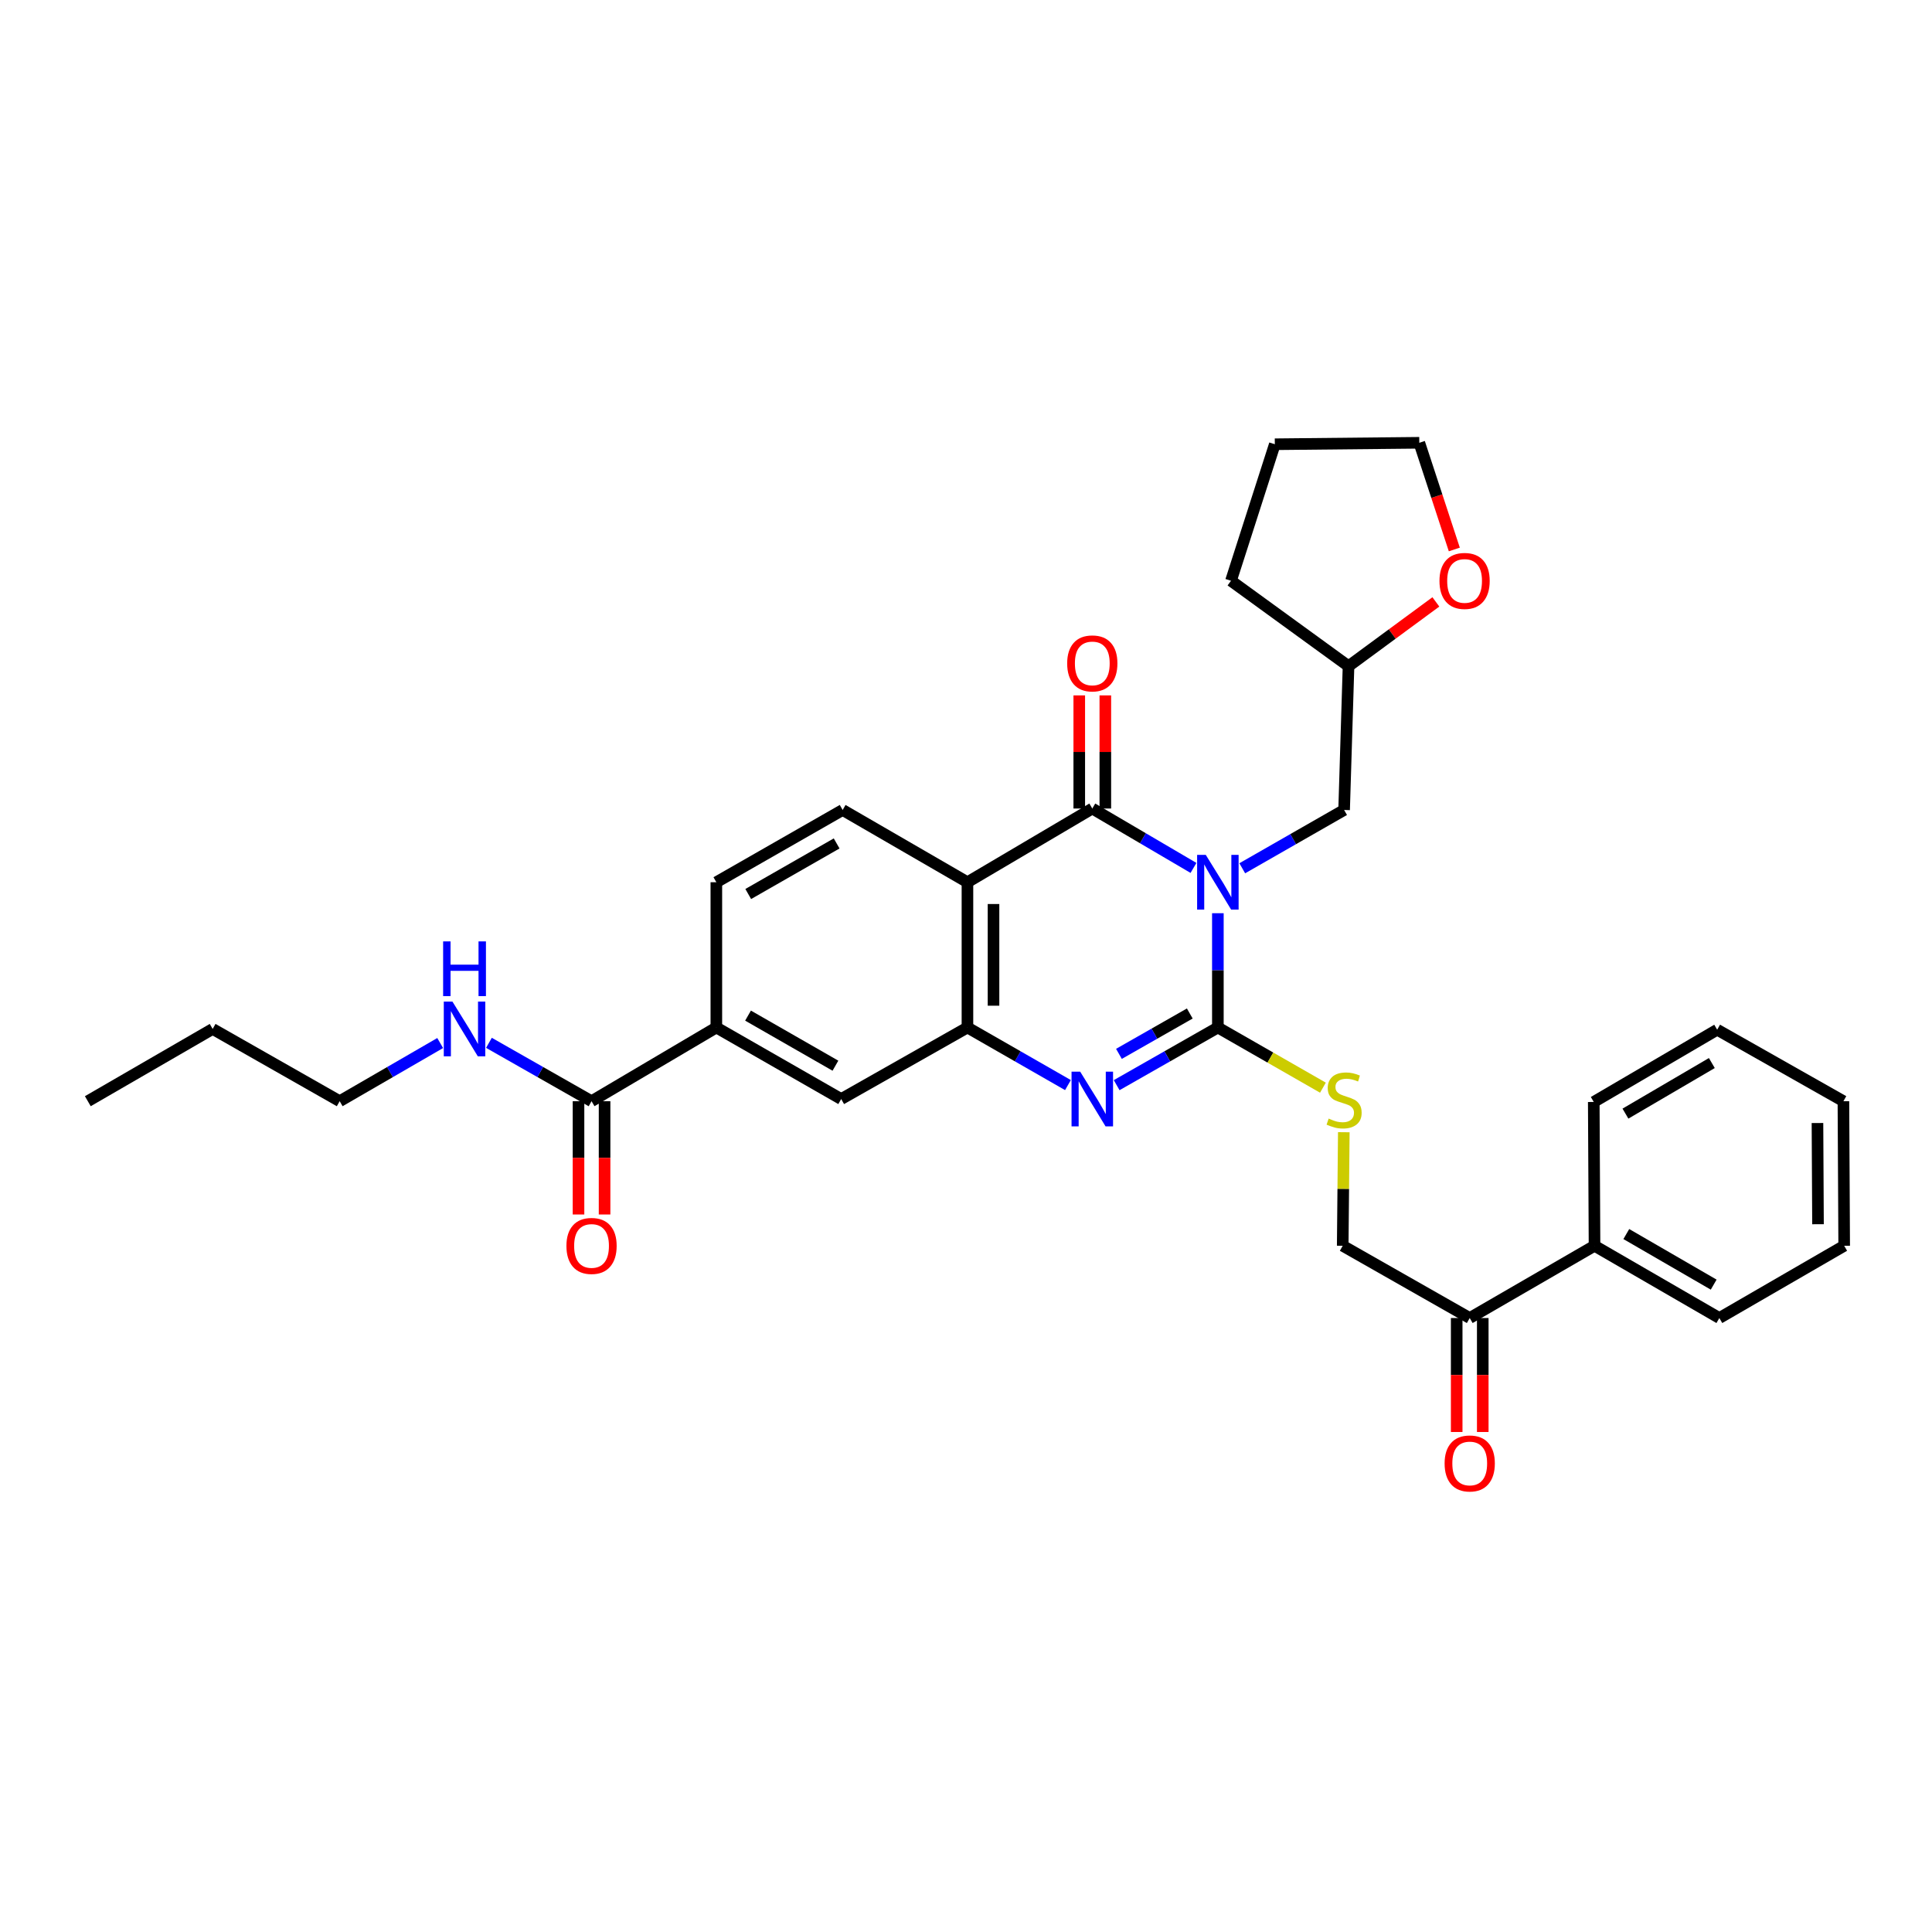 <?xml version='1.0' encoding='iso-8859-1'?>
<svg version='1.1' baseProfile='full'
              xmlns='http://www.w3.org/2000/svg'
                      xmlns:rdkit='http://www.rdkit.org/xml'
                      xmlns:xlink='http://www.w3.org/1999/xlink'
                  xml:space='preserve'
width='1000px' height='1000px' viewBox='0 0 1000 1000'>
<!-- END OF HEADER -->
<rect style='opacity:1.0;fill:#FFFFFF;stroke:none' width='1000' height='1000' x='0' y='0'> </rect>
<path class='bond-0' d='M 630.367,472.68 L 630.367,502.255' style='fill:none;fill-rule:evenodd;stroke:#0000FF;stroke-width:6px;stroke-linecap:butt;stroke-linejoin:miter;stroke-opacity:1' />
<path class='bond-0' d='M 630.367,502.255 L 630.367,531.83' style='fill:none;fill-rule:evenodd;stroke:#000000;stroke-width:6px;stroke-linecap:butt;stroke-linejoin:miter;stroke-opacity:1' />
<path class='bond-1' d='M 617.743,449.231 L 591.557,433.861' style='fill:none;fill-rule:evenodd;stroke:#0000FF;stroke-width:6px;stroke-linecap:butt;stroke-linejoin:miter;stroke-opacity:1' />
<path class='bond-1' d='M 591.557,433.861 L 565.371,418.491' style='fill:none;fill-rule:evenodd;stroke:#000000;stroke-width:6px;stroke-linecap:butt;stroke-linejoin:miter;stroke-opacity:1' />
<path class='bond-9' d='M 642.989,449.416 L 669.348,434.328' style='fill:none;fill-rule:evenodd;stroke:#0000FF;stroke-width:6px;stroke-linecap:butt;stroke-linejoin:miter;stroke-opacity:1' />
<path class='bond-9' d='M 669.348,434.328 L 695.708,419.241' style='fill:none;fill-rule:evenodd;stroke:#000000;stroke-width:6px;stroke-linecap:butt;stroke-linejoin:miter;stroke-opacity:1' />
<path class='bond-2' d='M 630.367,531.83 L 604.174,546.754' style='fill:none;fill-rule:evenodd;stroke:#000000;stroke-width:6px;stroke-linecap:butt;stroke-linejoin:miter;stroke-opacity:1' />
<path class='bond-2' d='M 604.174,546.754 L 577.981,561.678' style='fill:none;fill-rule:evenodd;stroke:#0000FF;stroke-width:6px;stroke-linecap:butt;stroke-linejoin:miter;stroke-opacity:1' />
<path class='bond-2' d='M 615.83,524.585 L 597.495,535.032' style='fill:none;fill-rule:evenodd;stroke:#000000;stroke-width:6px;stroke-linecap:butt;stroke-linejoin:miter;stroke-opacity:1' />
<path class='bond-2' d='M 597.495,535.032 L 579.16,545.479' style='fill:none;fill-rule:evenodd;stroke:#0000FF;stroke-width:6px;stroke-linecap:butt;stroke-linejoin:miter;stroke-opacity:1' />
<path class='bond-5' d='M 630.367,531.83 L 657.556,547.405' style='fill:none;fill-rule:evenodd;stroke:#000000;stroke-width:6px;stroke-linecap:butt;stroke-linejoin:miter;stroke-opacity:1' />
<path class='bond-5' d='M 657.556,547.405 L 684.745,562.98' style='fill:none;fill-rule:evenodd;stroke:#CCCC00;stroke-width:6px;stroke-linecap:butt;stroke-linejoin:miter;stroke-opacity:1' />
<path class='bond-3' d='M 565.371,418.491 L 500.749,456.641' style='fill:none;fill-rule:evenodd;stroke:#000000;stroke-width:6px;stroke-linecap:butt;stroke-linejoin:miter;stroke-opacity:1' />
<path class='bond-11' d='M 572.116,418.491 L 572.116,389.213' style='fill:none;fill-rule:evenodd;stroke:#000000;stroke-width:6px;stroke-linecap:butt;stroke-linejoin:miter;stroke-opacity:1' />
<path class='bond-11' d='M 572.116,389.213 L 572.116,359.935' style='fill:none;fill-rule:evenodd;stroke:#FF0000;stroke-width:6px;stroke-linecap:butt;stroke-linejoin:miter;stroke-opacity:1' />
<path class='bond-11' d='M 558.625,418.491 L 558.625,389.213' style='fill:none;fill-rule:evenodd;stroke:#000000;stroke-width:6px;stroke-linecap:butt;stroke-linejoin:miter;stroke-opacity:1' />
<path class='bond-11' d='M 558.625,389.213 L 558.625,359.935' style='fill:none;fill-rule:evenodd;stroke:#FF0000;stroke-width:6px;stroke-linecap:butt;stroke-linejoin:miter;stroke-opacity:1' />
<path class='bond-32' d='M 552.769,561.641 L 526.759,546.735' style='fill:none;fill-rule:evenodd;stroke:#0000FF;stroke-width:6px;stroke-linecap:butt;stroke-linejoin:miter;stroke-opacity:1' />
<path class='bond-32' d='M 526.759,546.735 L 500.749,531.83' style='fill:none;fill-rule:evenodd;stroke:#000000;stroke-width:6px;stroke-linecap:butt;stroke-linejoin:miter;stroke-opacity:1' />
<path class='bond-4' d='M 500.749,456.641 L 500.749,531.83' style='fill:none;fill-rule:evenodd;stroke:#000000;stroke-width:6px;stroke-linecap:butt;stroke-linejoin:miter;stroke-opacity:1' />
<path class='bond-4' d='M 514.24,467.919 L 514.24,520.551' style='fill:none;fill-rule:evenodd;stroke:#000000;stroke-width:6px;stroke-linecap:butt;stroke-linejoin:miter;stroke-opacity:1' />
<path class='bond-8' d='M 500.749,456.641 L 436.151,419.241' style='fill:none;fill-rule:evenodd;stroke:#000000;stroke-width:6px;stroke-linecap:butt;stroke-linejoin:miter;stroke-opacity:1' />
<path class='bond-7' d='M 500.749,531.83 L 435.401,568.862' style='fill:none;fill-rule:evenodd;stroke:#000000;stroke-width:6px;stroke-linecap:butt;stroke-linejoin:miter;stroke-opacity:1' />
<path class='bond-14' d='M 695.548,586.028 L 695.268,615.418' style='fill:none;fill-rule:evenodd;stroke:#CCCC00;stroke-width:6px;stroke-linecap:butt;stroke-linejoin:miter;stroke-opacity:1' />
<path class='bond-14' d='M 695.268,615.418 L 694.988,644.809' style='fill:none;fill-rule:evenodd;stroke:#000000;stroke-width:6px;stroke-linecap:butt;stroke-linejoin:miter;stroke-opacity:1' />
<path class='bond-6' d='M 306.181,569.979 L 370.78,531.83' style='fill:none;fill-rule:evenodd;stroke:#000000;stroke-width:6px;stroke-linecap:butt;stroke-linejoin:miter;stroke-opacity:1' />
<path class='bond-15' d='M 299.435,569.979 L 299.435,599.298' style='fill:none;fill-rule:evenodd;stroke:#000000;stroke-width:6px;stroke-linecap:butt;stroke-linejoin:miter;stroke-opacity:1' />
<path class='bond-15' d='M 299.435,599.298 L 299.435,628.618' style='fill:none;fill-rule:evenodd;stroke:#FF0000;stroke-width:6px;stroke-linecap:butt;stroke-linejoin:miter;stroke-opacity:1' />
<path class='bond-15' d='M 312.926,569.979 L 312.926,599.298' style='fill:none;fill-rule:evenodd;stroke:#000000;stroke-width:6px;stroke-linecap:butt;stroke-linejoin:miter;stroke-opacity:1' />
<path class='bond-15' d='M 312.926,599.298 L 312.926,628.618' style='fill:none;fill-rule:evenodd;stroke:#FF0000;stroke-width:6px;stroke-linecap:butt;stroke-linejoin:miter;stroke-opacity:1' />
<path class='bond-19' d='M 306.181,569.979 L 279.627,554.872' style='fill:none;fill-rule:evenodd;stroke:#000000;stroke-width:6px;stroke-linecap:butt;stroke-linejoin:miter;stroke-opacity:1' />
<path class='bond-19' d='M 279.627,554.872 L 253.074,539.765' style='fill:none;fill-rule:evenodd;stroke:#0000FF;stroke-width:6px;stroke-linecap:butt;stroke-linejoin:miter;stroke-opacity:1' />
<path class='bond-34' d='M 435.401,568.862 L 370.78,531.83' style='fill:none;fill-rule:evenodd;stroke:#000000;stroke-width:6px;stroke-linecap:butt;stroke-linejoin:miter;stroke-opacity:1' />
<path class='bond-34' d='M 432.416,551.602 L 387.181,525.68' style='fill:none;fill-rule:evenodd;stroke:#000000;stroke-width:6px;stroke-linecap:butt;stroke-linejoin:miter;stroke-opacity:1' />
<path class='bond-13' d='M 436.151,419.241 L 370.78,456.641' style='fill:none;fill-rule:evenodd;stroke:#000000;stroke-width:6px;stroke-linecap:butt;stroke-linejoin:miter;stroke-opacity:1' />
<path class='bond-13' d='M 433.044,436.561 L 387.285,462.741' style='fill:none;fill-rule:evenodd;stroke:#000000;stroke-width:6px;stroke-linecap:butt;stroke-linejoin:miter;stroke-opacity:1' />
<path class='bond-20' d='M 695.708,419.241 L 697.994,344.809' style='fill:none;fill-rule:evenodd;stroke:#000000;stroke-width:6px;stroke-linecap:butt;stroke-linejoin:miter;stroke-opacity:1' />
<path class='bond-10' d='M 370.78,531.83 L 370.78,456.641' style='fill:none;fill-rule:evenodd;stroke:#000000;stroke-width:6px;stroke-linecap:butt;stroke-linejoin:miter;stroke-opacity:1' />
<path class='bond-12' d='M 760.726,682.208 L 694.988,644.809' style='fill:none;fill-rule:evenodd;stroke:#000000;stroke-width:6px;stroke-linecap:butt;stroke-linejoin:miter;stroke-opacity:1' />
<path class='bond-16' d='M 753.981,682.208 L 753.981,711.703' style='fill:none;fill-rule:evenodd;stroke:#000000;stroke-width:6px;stroke-linecap:butt;stroke-linejoin:miter;stroke-opacity:1' />
<path class='bond-16' d='M 753.981,711.703 L 753.981,741.198' style='fill:none;fill-rule:evenodd;stroke:#FF0000;stroke-width:6px;stroke-linecap:butt;stroke-linejoin:miter;stroke-opacity:1' />
<path class='bond-16' d='M 767.472,682.208 L 767.472,711.703' style='fill:none;fill-rule:evenodd;stroke:#000000;stroke-width:6px;stroke-linecap:butt;stroke-linejoin:miter;stroke-opacity:1' />
<path class='bond-16' d='M 767.472,711.703 L 767.472,741.198' style='fill:none;fill-rule:evenodd;stroke:#FF0000;stroke-width:6px;stroke-linecap:butt;stroke-linejoin:miter;stroke-opacity:1' />
<path class='bond-18' d='M 760.726,682.208 L 825.325,644.809' style='fill:none;fill-rule:evenodd;stroke:#000000;stroke-width:6px;stroke-linecap:butt;stroke-linejoin:miter;stroke-opacity:1' />
<path class='bond-17' d='M 743.201,311.542 L 720.597,328.175' style='fill:none;fill-rule:evenodd;stroke:#FF0000;stroke-width:6px;stroke-linecap:butt;stroke-linejoin:miter;stroke-opacity:1' />
<path class='bond-17' d='M 720.597,328.175 L 697.994,344.809' style='fill:none;fill-rule:evenodd;stroke:#000000;stroke-width:6px;stroke-linecap:butt;stroke-linejoin:miter;stroke-opacity:1' />
<path class='bond-21' d='M 752.75,284.404 L 743.689,256.794' style='fill:none;fill-rule:evenodd;stroke:#FF0000;stroke-width:6px;stroke-linecap:butt;stroke-linejoin:miter;stroke-opacity:1' />
<path class='bond-21' d='M 743.689,256.794 L 734.629,229.184' style='fill:none;fill-rule:evenodd;stroke:#000000;stroke-width:6px;stroke-linecap:butt;stroke-linejoin:miter;stroke-opacity:1' />
<path class='bond-23' d='M 825.325,644.809 L 889.932,682.208' style='fill:none;fill-rule:evenodd;stroke:#000000;stroke-width:6px;stroke-linecap:butt;stroke-linejoin:miter;stroke-opacity:1' />
<path class='bond-23' d='M 841.775,638.743 L 887,664.923' style='fill:none;fill-rule:evenodd;stroke:#000000;stroke-width:6px;stroke-linecap:butt;stroke-linejoin:miter;stroke-opacity:1' />
<path class='bond-24' d='M 825.325,644.809 L 824.928,570.376' style='fill:none;fill-rule:evenodd;stroke:#000000;stroke-width:6px;stroke-linecap:butt;stroke-linejoin:miter;stroke-opacity:1' />
<path class='bond-22' d='M 227.836,539.875 L 201.829,554.927' style='fill:none;fill-rule:evenodd;stroke:#0000FF;stroke-width:6px;stroke-linecap:butt;stroke-linejoin:miter;stroke-opacity:1' />
<path class='bond-22' d='M 201.829,554.927 L 175.821,569.979' style='fill:none;fill-rule:evenodd;stroke:#000000;stroke-width:6px;stroke-linecap:butt;stroke-linejoin:miter;stroke-opacity:1' />
<path class='bond-25' d='M 697.994,344.809 L 637.157,300.604' style='fill:none;fill-rule:evenodd;stroke:#000000;stroke-width:6px;stroke-linecap:butt;stroke-linejoin:miter;stroke-opacity:1' />
<path class='bond-33' d='M 734.629,229.184 L 659.845,229.941' style='fill:none;fill-rule:evenodd;stroke:#000000;stroke-width:6px;stroke-linecap:butt;stroke-linejoin:miter;stroke-opacity:1' />
<path class='bond-26' d='M 175.821,569.979 L 110.068,532.579' style='fill:none;fill-rule:evenodd;stroke:#000000;stroke-width:6px;stroke-linecap:butt;stroke-linejoin:miter;stroke-opacity:1' />
<path class='bond-30' d='M 889.932,682.208 L 954.545,644.809' style='fill:none;fill-rule:evenodd;stroke:#000000;stroke-width:6px;stroke-linecap:butt;stroke-linejoin:miter;stroke-opacity:1' />
<path class='bond-29' d='M 824.928,570.376 L 888.807,532.977' style='fill:none;fill-rule:evenodd;stroke:#000000;stroke-width:6px;stroke-linecap:butt;stroke-linejoin:miter;stroke-opacity:1' />
<path class='bond-29' d='M 841.326,576.409 L 886.042,550.229' style='fill:none;fill-rule:evenodd;stroke:#000000;stroke-width:6px;stroke-linecap:butt;stroke-linejoin:miter;stroke-opacity:1' />
<path class='bond-27' d='M 637.157,300.604 L 659.845,229.941' style='fill:none;fill-rule:evenodd;stroke:#000000;stroke-width:6px;stroke-linecap:butt;stroke-linejoin:miter;stroke-opacity:1' />
<path class='bond-28' d='M 110.068,532.579 L 45.455,569.979' style='fill:none;fill-rule:evenodd;stroke:#000000;stroke-width:6px;stroke-linecap:butt;stroke-linejoin:miter;stroke-opacity:1' />
<path class='bond-31' d='M 888.807,532.977 L 954.148,569.979' style='fill:none;fill-rule:evenodd;stroke:#000000;stroke-width:6px;stroke-linecap:butt;stroke-linejoin:miter;stroke-opacity:1' />
<path class='bond-35' d='M 954.545,644.809 L 954.148,569.979' style='fill:none;fill-rule:evenodd;stroke:#000000;stroke-width:6px;stroke-linecap:butt;stroke-linejoin:miter;stroke-opacity:1' />
<path class='bond-35' d='M 940.995,633.656 L 940.717,581.275' style='fill:none;fill-rule:evenodd;stroke:#000000;stroke-width:6px;stroke-linecap:butt;stroke-linejoin:miter;stroke-opacity:1' />
<path  class='atom-0' d='M 624.107 442.481
L 633.387 457.481
Q 634.307 458.961, 635.787 461.641
Q 637.267 464.321, 637.347 464.481
L 637.347 442.481
L 641.107 442.481
L 641.107 470.801
L 637.227 470.801
L 627.267 454.401
Q 626.107 452.481, 624.867 450.281
Q 623.667 448.081, 623.307 447.401
L 623.307 470.801
L 619.627 470.801
L 619.627 442.481
L 624.107 442.481
' fill='#0000FF'/>
<path  class='atom-3' d='M 559.111 554.702
L 568.391 569.702
Q 569.311 571.182, 570.791 573.862
Q 572.271 576.542, 572.351 576.702
L 572.351 554.702
L 576.111 554.702
L 576.111 583.022
L 572.231 583.022
L 562.271 566.622
Q 561.111 564.702, 559.871 562.502
Q 558.671 560.302, 558.311 559.622
L 558.311 583.022
L 554.631 583.022
L 554.631 554.702
L 559.111 554.702
' fill='#0000FF'/>
<path  class='atom-6' d='M 687.708 578.98
Q 688.028 579.1, 689.348 579.66
Q 690.668 580.22, 692.108 580.58
Q 693.588 580.9, 695.028 580.9
Q 697.708 580.9, 699.268 579.62
Q 700.828 578.3, 700.828 576.02
Q 700.828 574.46, 700.028 573.5
Q 699.268 572.54, 698.068 572.02
Q 696.868 571.5, 694.868 570.9
Q 692.348 570.14, 690.828 569.42
Q 689.348 568.7, 688.268 567.18
Q 687.228 565.66, 687.228 563.1
Q 687.228 559.54, 689.628 557.34
Q 692.068 555.14, 696.868 555.14
Q 700.148 555.14, 703.868 556.7
L 702.948 559.78
Q 699.548 558.38, 696.988 558.38
Q 694.228 558.38, 692.708 559.54
Q 691.188 560.66, 691.228 562.62
Q 691.228 564.14, 691.988 565.06
Q 692.788 565.98, 693.908 566.5
Q 695.068 567.02, 696.988 567.62
Q 699.548 568.42, 701.068 569.22
Q 702.588 570.02, 703.668 571.66
Q 704.788 573.26, 704.788 576.02
Q 704.788 579.94, 702.148 582.06
Q 699.548 584.14, 695.188 584.14
Q 692.668 584.14, 690.748 583.58
Q 688.868 583.06, 686.628 582.14
L 687.708 578.98
' fill='#CCCC00'/>
<path  class='atom-12' d='M 552.371 343.375
Q 552.371 336.575, 555.731 332.775
Q 559.091 328.975, 565.371 328.975
Q 571.651 328.975, 575.011 332.775
Q 578.371 336.575, 578.371 343.375
Q 578.371 350.255, 574.971 354.175
Q 571.571 358.055, 565.371 358.055
Q 559.131 358.055, 555.731 354.175
Q 552.371 350.295, 552.371 343.375
M 565.371 354.855
Q 569.691 354.855, 572.011 351.975
Q 574.371 349.055, 574.371 343.375
Q 574.371 337.815, 572.011 335.015
Q 569.691 332.175, 565.371 332.175
Q 561.051 332.175, 558.691 334.975
Q 556.371 337.775, 556.371 343.375
Q 556.371 349.095, 558.691 351.975
Q 561.051 354.855, 565.371 354.855
' fill='#FF0000'/>
<path  class='atom-16' d='M 293.181 644.889
Q 293.181 638.089, 296.541 634.289
Q 299.901 630.489, 306.181 630.489
Q 312.461 630.489, 315.821 634.289
Q 319.181 638.089, 319.181 644.889
Q 319.181 651.769, 315.781 655.689
Q 312.381 659.569, 306.181 659.569
Q 299.941 659.569, 296.541 655.689
Q 293.181 651.809, 293.181 644.889
M 306.181 656.369
Q 310.501 656.369, 312.821 653.489
Q 315.181 650.569, 315.181 644.889
Q 315.181 639.329, 312.821 636.529
Q 310.501 633.689, 306.181 633.689
Q 301.861 633.689, 299.501 636.489
Q 297.181 639.289, 297.181 644.889
Q 297.181 650.609, 299.501 653.489
Q 301.861 656.369, 306.181 656.369
' fill='#FF0000'/>
<path  class='atom-17' d='M 747.726 757.478
Q 747.726 750.678, 751.086 746.878
Q 754.446 743.078, 760.726 743.078
Q 767.006 743.078, 770.366 746.878
Q 773.726 750.678, 773.726 757.478
Q 773.726 764.358, 770.326 768.278
Q 766.926 772.158, 760.726 772.158
Q 754.486 772.158, 751.086 768.278
Q 747.726 764.398, 747.726 757.478
M 760.726 768.958
Q 765.046 768.958, 767.366 766.078
Q 769.726 763.158, 769.726 757.478
Q 769.726 751.918, 767.366 749.118
Q 765.046 746.278, 760.726 746.278
Q 756.406 746.278, 754.046 749.078
Q 751.726 751.878, 751.726 757.478
Q 751.726 763.198, 754.046 766.078
Q 756.406 768.958, 760.726 768.958
' fill='#FF0000'/>
<path  class='atom-18' d='M 745.066 300.684
Q 745.066 293.884, 748.426 290.084
Q 751.786 286.284, 758.066 286.284
Q 764.346 286.284, 767.706 290.084
Q 771.066 293.884, 771.066 300.684
Q 771.066 307.564, 767.666 311.484
Q 764.266 315.364, 758.066 315.364
Q 751.826 315.364, 748.426 311.484
Q 745.066 307.604, 745.066 300.684
M 758.066 312.164
Q 762.386 312.164, 764.706 309.284
Q 767.066 306.364, 767.066 300.684
Q 767.066 295.124, 764.706 292.324
Q 762.386 289.484, 758.066 289.484
Q 753.746 289.484, 751.386 292.284
Q 749.066 295.084, 749.066 300.684
Q 749.066 306.404, 751.386 309.284
Q 753.746 312.164, 758.066 312.164
' fill='#FF0000'/>
<path  class='atom-20' d='M 234.183 518.419
L 243.463 533.419
Q 244.383 534.899, 245.863 537.579
Q 247.343 540.259, 247.423 540.419
L 247.423 518.419
L 251.183 518.419
L 251.183 546.739
L 247.303 546.739
L 237.343 530.339
Q 236.183 528.419, 234.943 526.219
Q 233.743 524.019, 233.383 523.339
L 233.383 546.739
L 229.703 546.739
L 229.703 518.419
L 234.183 518.419
' fill='#0000FF'/>
<path  class='atom-20' d='M 229.363 487.267
L 233.203 487.267
L 233.203 499.307
L 247.683 499.307
L 247.683 487.267
L 251.523 487.267
L 251.523 515.587
L 247.683 515.587
L 247.683 502.507
L 233.203 502.507
L 233.203 515.587
L 229.363 515.587
L 229.363 487.267
' fill='#0000FF'/>
</svg>
